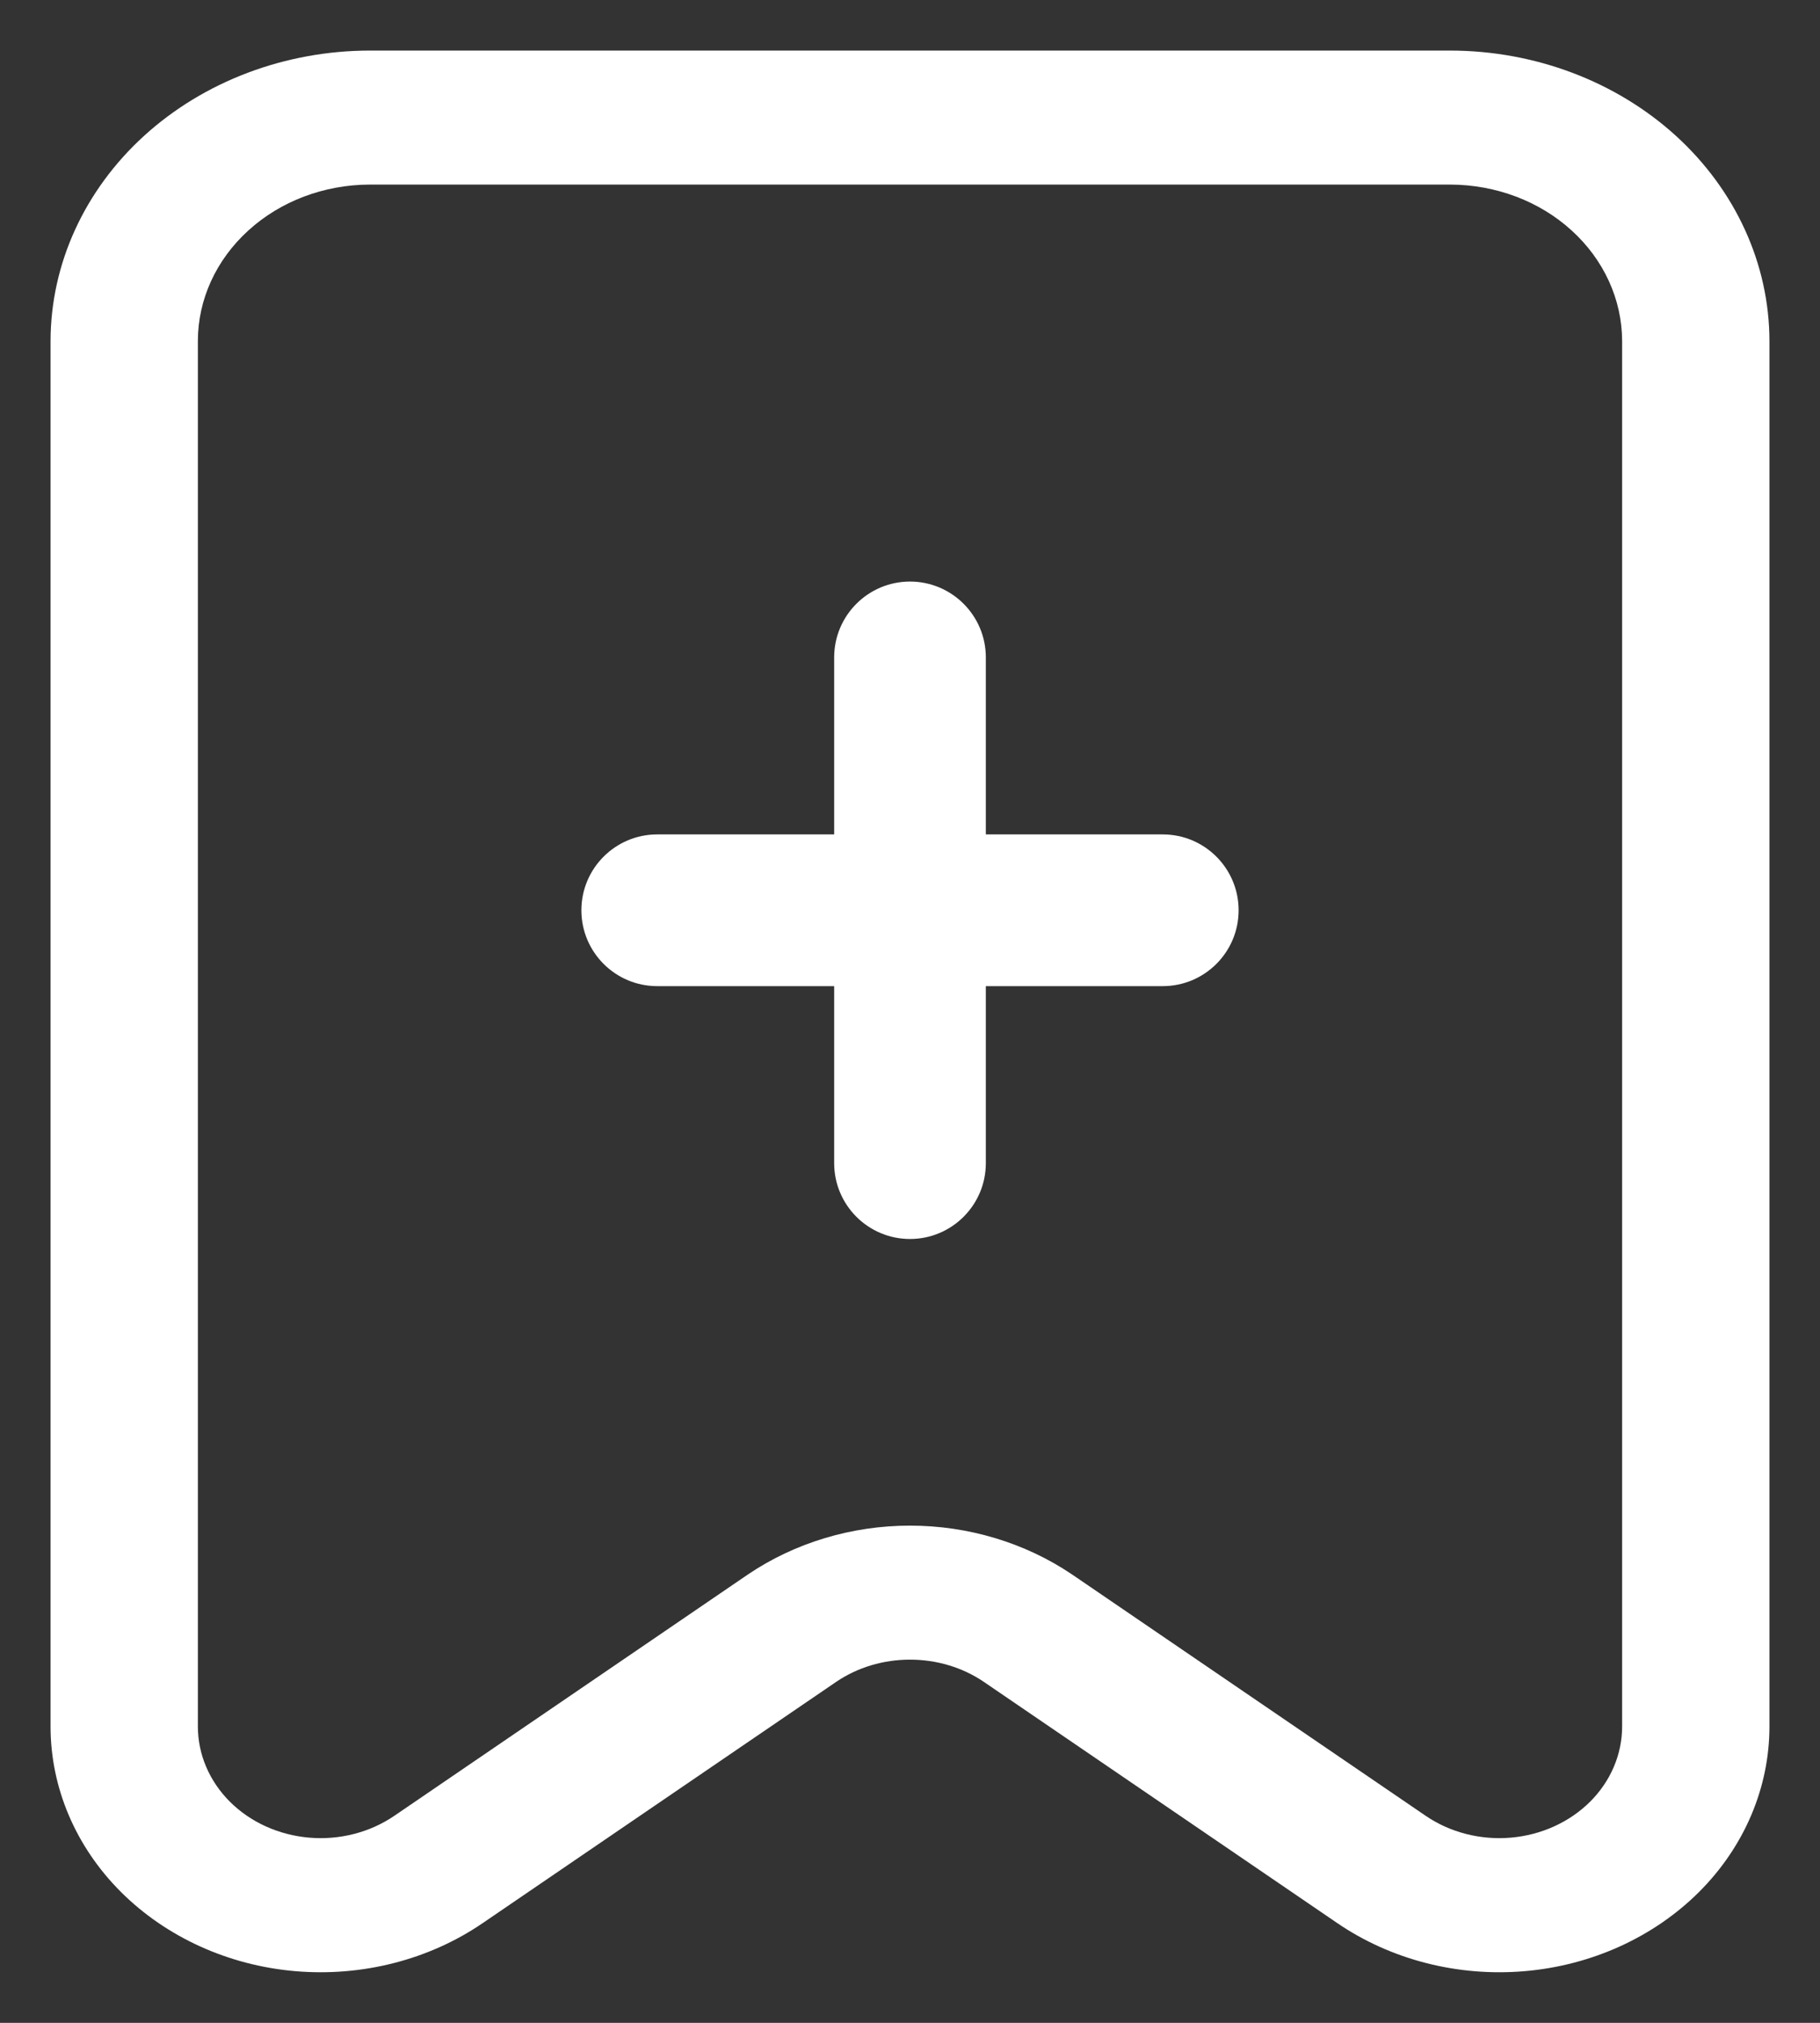 <svg width="18" height="20" viewBox="0 0 18 20" fill="none"
  xmlns="http://www.w3.org/2000/svg">
  <rect x="0" y="0" width="18" height="20" fill="#333333" stroke="none"/>
  <path d="M14.343 0.5H3.657C2.82 0.501 2.018 0.804 1.426 1.342C0.834 1.881 0.501 2.611 0.5 3.372V17.07C0.5 17.675 0.748 18.258 1.195 18.705C1.643 19.152 2.257 19.432 2.919 19.489C3.581 19.546 4.243 19.377 4.774 19.014L8.271 16.628C8.482 16.485 8.738 16.409 9 16.409C9.262 16.409 9.518 16.485 9.729 16.628L13.226 19.014C13.758 19.377 14.419 19.546 15.081 19.489C15.743 19.432 16.357 19.152 16.805 18.705C17.252 18.258 17.5 17.675 17.5 17.07V3.372C17.499 2.611 17.166 1.881 16.574 1.342C15.982 0.804 15.18 0.501 14.343 0.5ZM16.043 17.07C16.043 17.345 15.93 17.61 15.727 17.813C15.523 18.016 15.244 18.143 14.943 18.169C14.642 18.195 14.342 18.118 14.1 17.953L10.603 15.567C10.14 15.254 9.577 15.084 9 15.084C8.422 15.084 7.86 15.254 7.397 15.567L3.9 17.953C3.658 18.118 3.358 18.195 3.057 18.169C2.756 18.143 2.476 18.016 2.273 17.813C2.07 17.61 1.957 17.345 1.957 17.07V3.372C1.957 2.962 2.137 2.569 2.456 2.279C2.774 1.989 3.206 1.826 3.657 1.825H14.343C14.794 1.826 15.226 1.989 15.544 2.279C15.863 2.569 16.042 2.962 16.043 3.372L16.043 17.07Z" fill="#ffffff"/>
  <path fill-rule="evenodd" clip-rule="evenodd" d="M9 5.75C9.414 5.75 9.75 6.086 9.75 6.5V8.25H11.5C11.914 8.25 12.25 8.586 12.25 9C12.25 9.414 11.914 9.75 11.5 9.75H9.75V11.5C9.75 11.914 9.414 12.25 9 12.25C8.586 12.25 8.25 11.914 8.25 11.5V9.75H6.5C6.086 9.75 5.75 9.414 5.75 9C5.75 8.586 6.086 8.25 6.5 8.25H8.25V6.5C8.25 6.086 8.586 5.75 9 5.75Z" fill="#ffffff"/>
</svg>

